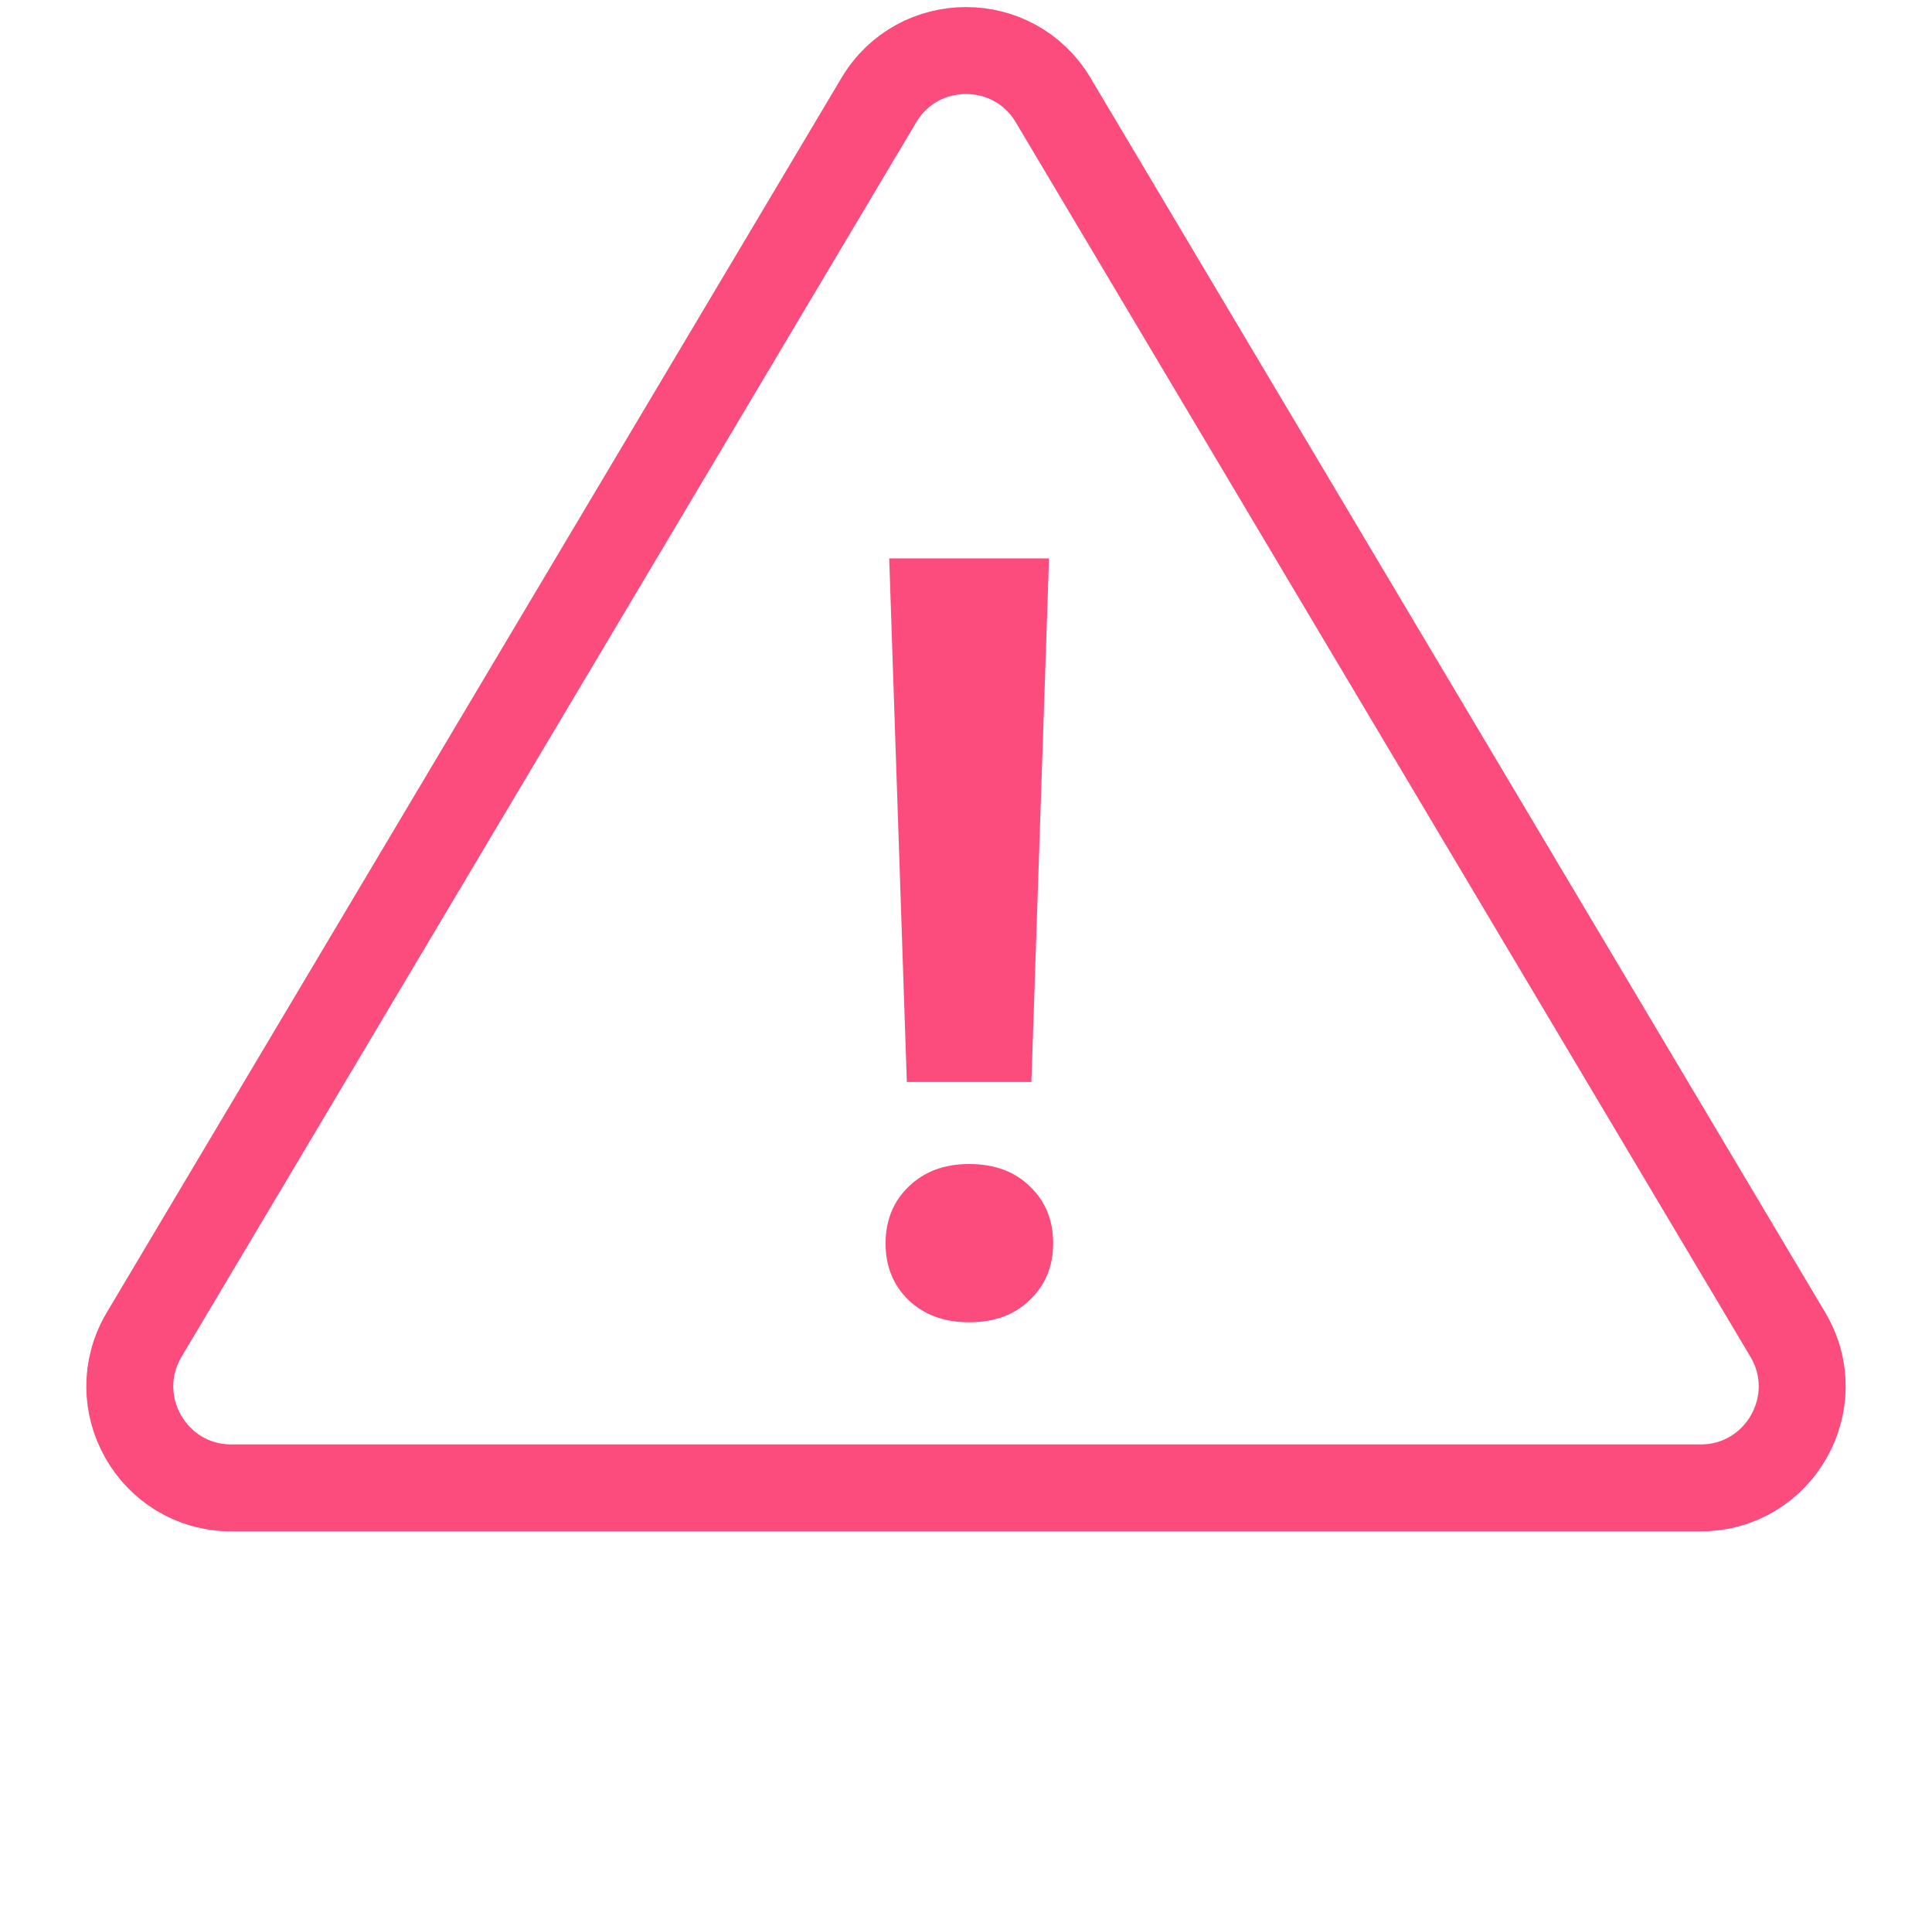 <svg width="100" height="99" viewBox="0 0 100 99" fill="none" xmlns="http://www.w3.org/2000/svg">
<path d="M54.511 5.18C52.476 1.761 47.524 1.761 45.489 5.18L7.464 69.065C5.381 72.564 7.903 77 11.976 77H88.024C92.097 77 94.619 72.564 92.536 69.065L54.511 5.18Z" stroke="#FC4C7D" stroke-width="4.5"/>
<path d="M53.384 55.996H46.938L46.025 28.898H54.297L53.384 55.996ZM50.161 60.239C51.468 60.239 52.516 60.624 53.303 61.394C54.109 62.163 54.512 63.148 54.512 64.348C54.512 65.529 54.109 66.505 53.303 67.275C52.516 68.045 51.468 68.43 50.161 68.43C48.872 68.43 47.825 68.045 47.019 67.275C46.231 66.505 45.837 65.529 45.837 64.348C45.837 63.166 46.231 62.19 47.019 61.42C47.825 60.633 48.872 60.239 50.161 60.239Z" fill="#FC4C7D"/>
</svg>
